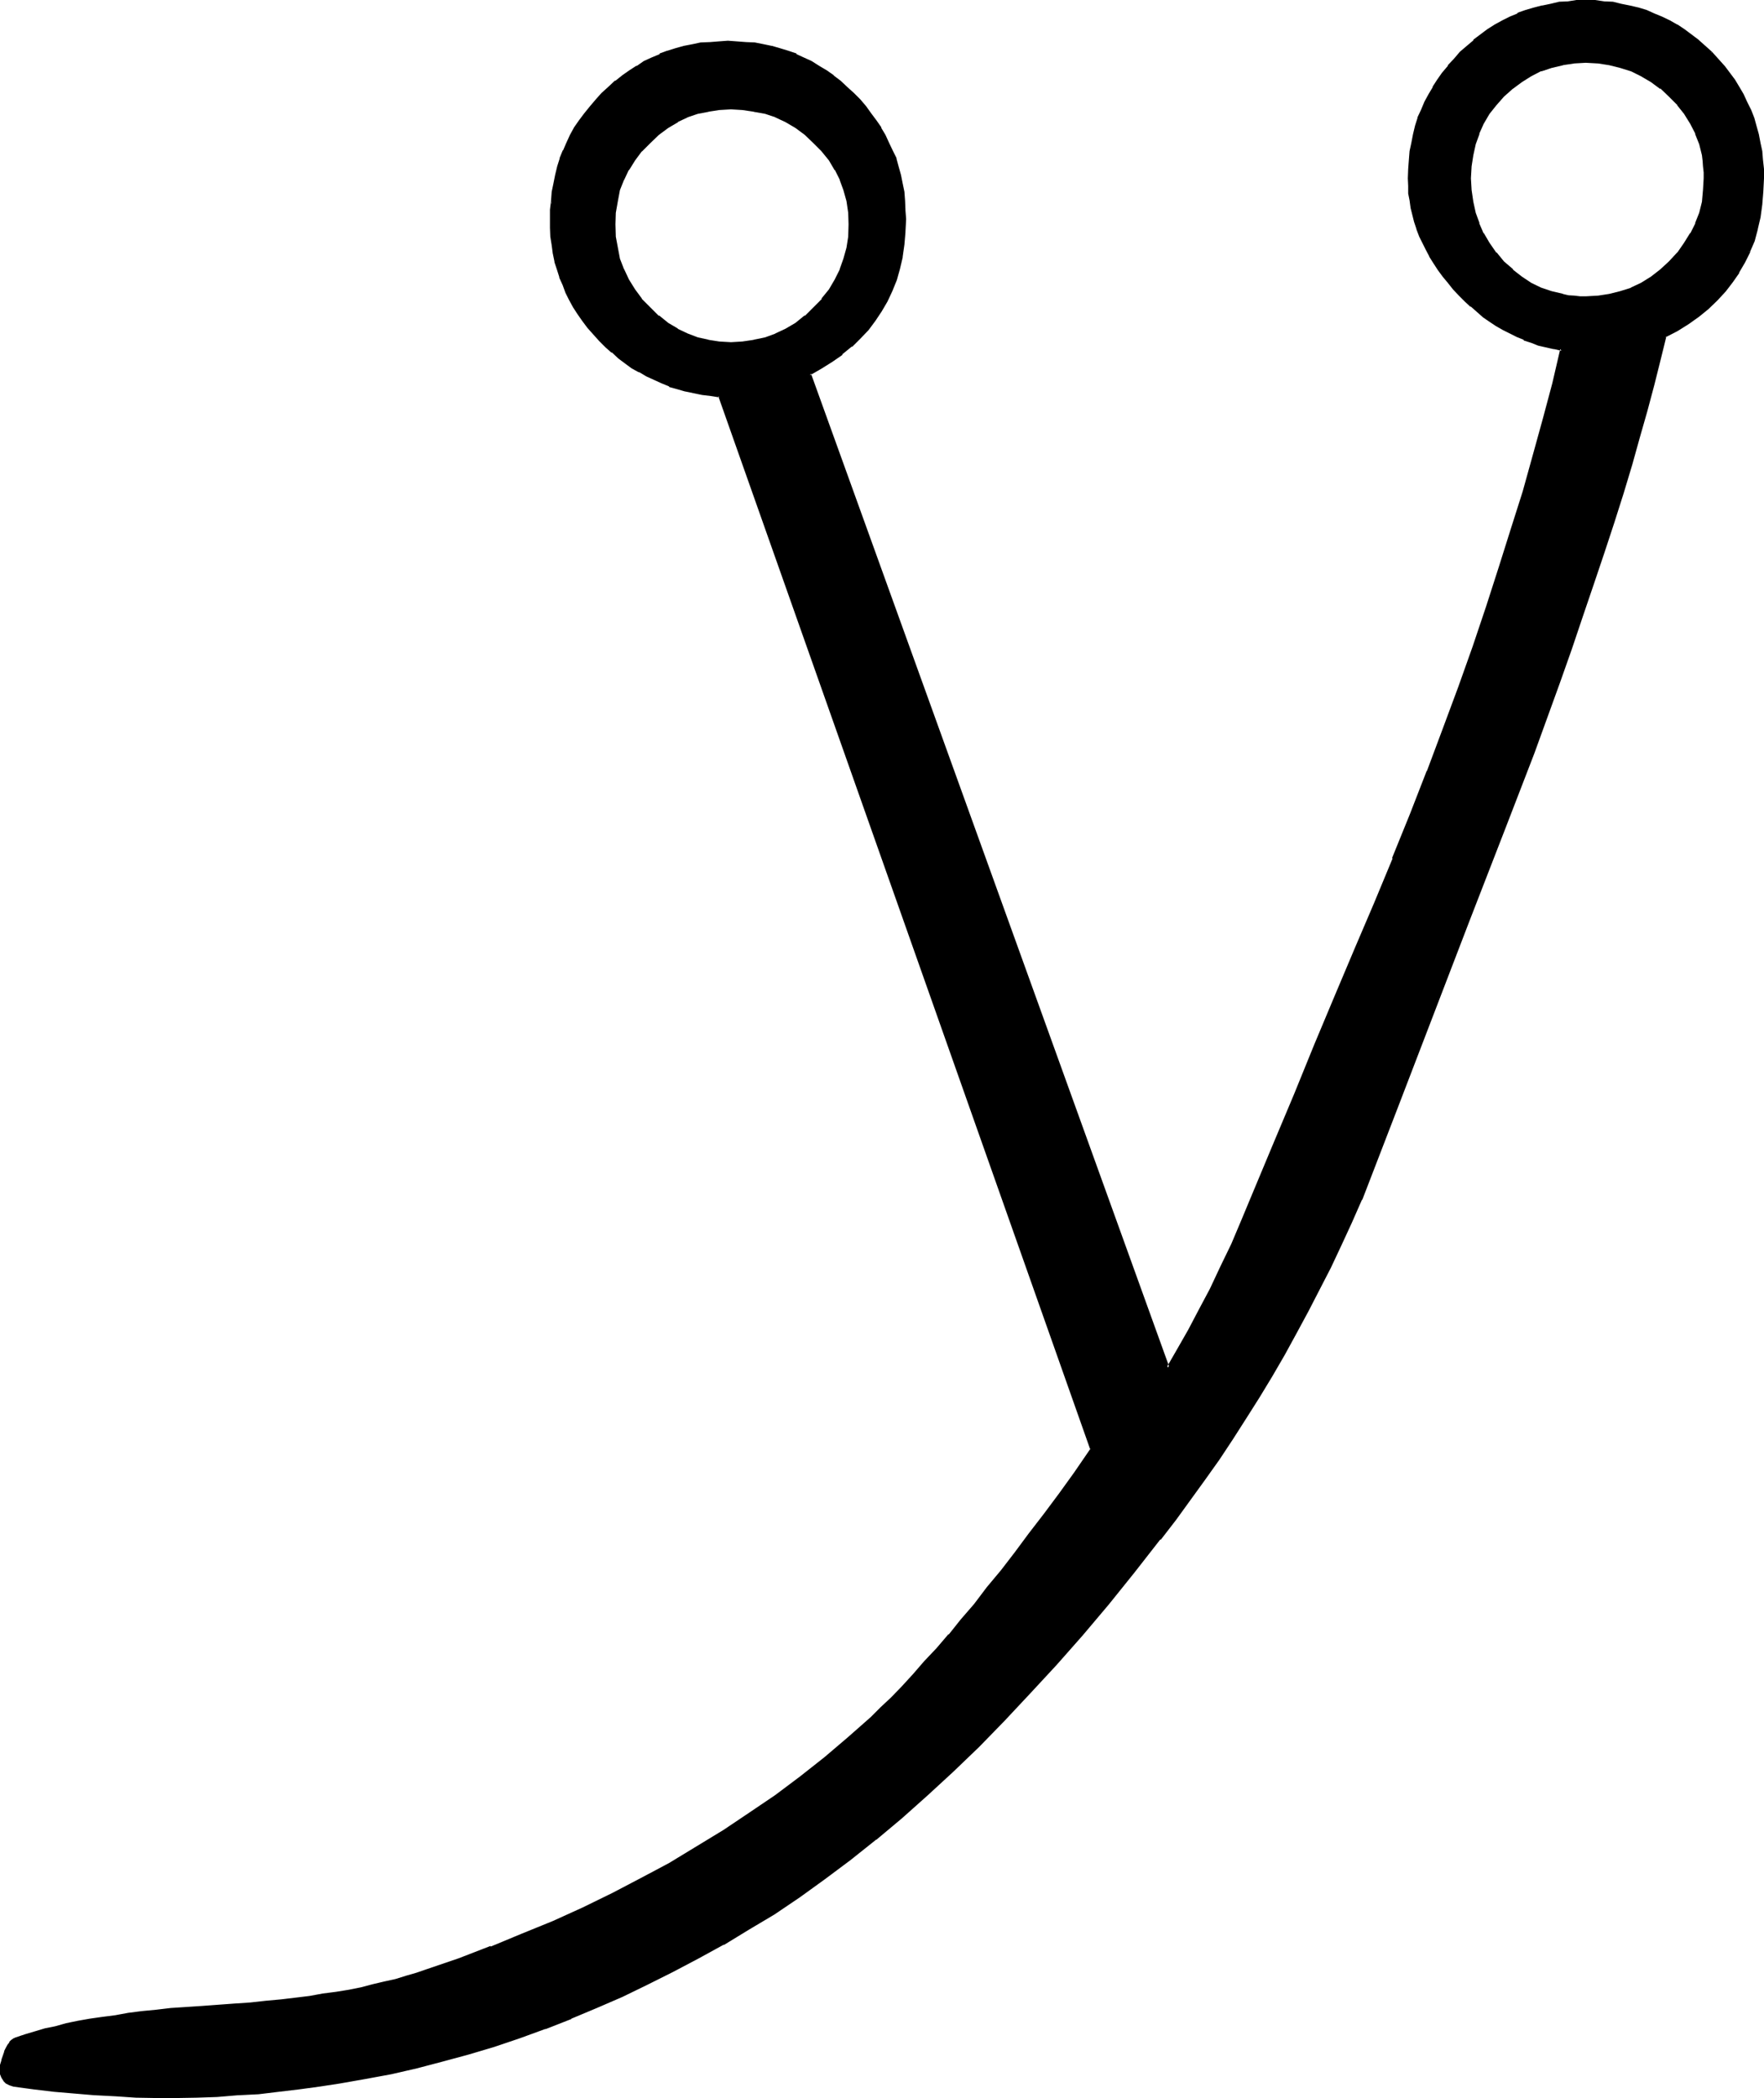<?xml version="1.0" encoding="UTF-8" standalone="no"?>
<svg
   version="1.0"
   width="129.946mm"
   height="154.483mm"
   id="svg6"
   sodipodi:docname="Malachim Gimel.wmf"
   xmlns:inkscape="http://www.inkscape.org/namespaces/inkscape"
   xmlns:sodipodi="http://sodipodi.sourceforge.net/DTD/sodipodi-0.dtd"
   xmlns="http://www.w3.org/2000/svg"
   xmlns:svg="http://www.w3.org/2000/svg">
  <sodipodi:namedview
     id="namedview6"
     pagecolor="#ffffff"
     bordercolor="#000000"
     borderopacity="0.25"
     inkscape:showpageshadow="2"
     inkscape:pageopacity="0.0"
     inkscape:pagecheckerboard="0"
     inkscape:deskcolor="#d1d1d1"
     inkscape:document-units="mm" />
  <defs
     id="defs1">
    <pattern
       id="WMFhbasepattern"
       patternUnits="userSpaceOnUse"
       width="6"
       height="6"
       x="0"
       y="0" />
  </defs>
  <path
     style="fill:#000000;fill-opacity:1;fill-rule:evenodd;stroke:none"
     d="m 476.448,14.784 -1.92,-1.632 -1.824,-1.632 -1.92,-1.632 -1.92,-1.248 -2.112,-1.344 -1.92,-1.152 -2.304,-1.056 -2.112,-0.96 -2.112,-0.864 -2.208,-0.768 -2.4,-0.672 -2.304,-0.48 -2.4,-0.288 -2.4,-0.384 -2.496,-0.192 h -2.592 -2.4 l -2.592,0.192 -2.4,0.384 -2.304,0.288 -2.4,0.48 -2.208,0.672 -2.304,0.768 -2.304,0.864 -2.112,0.96 -2.016,1.056 -2.112,1.152 -1.92,1.344 -2.016,1.248 -1.92,1.632 -1.92,1.632 -1.824,1.632 -1.728,1.92 -1.632,1.728 -1.44,2.016 -1.44,1.92 -1.344,2.112 -1.056,1.92 -1.152,2.208 -0.96,2.112 -0.864,2.304 -0.672,2.112 -0.576,2.4 -0.48,2.304 -0.48,2.4 -0.192,2.4 -0.288,2.4 v 2.592 2.112 l 0.096,1.92 0.384,2.112 0.288,1.92 0.48,2.016 0.48,2.016 0.672,2.016 0.672,1.728 0.96,1.92 0.768,2.016 0.96,1.728 1.344,1.92 1.056,1.824 1.344,1.728 1.44,1.824 1.44,1.728 1.632,1.824 1.632,1.632 1.632,1.44 3.36,2.88 1.824,1.152 1.92,1.248 1.728,1.152 1.92,0.96 2.016,0.96 1.92,0.864 1.92,0.768 2.112,0.672 2.112,0.672 2.112,0.48 2.112,0.288 -2.304,9.504 -2.4,9.888 -2.784,9.984 -3.072,10.368 -3.072,10.368 -3.36,10.656 -3.552,11.04 -3.936,11.136 -4.032,11.328 -4.128,11.424 -4.608,11.808 -4.608,12.096 -4.896,12.288 -5.184,12.48 -5.28,12.768 -5.568,12.864 -5.568,13.632 -5.856,13.92 -5.856,13.824 -5.76,14.112 -2.976,6.912 -2.88,6.816 -3.072,6.24 -2.88,6.144 -2.88,5.856 -3.072,5.664 -3.072,5.28 -2.976,5.088 -99.84,-276.672 3.264,-1.824 2.88,-1.728 2.88,-1.92 2.592,-2.304 2.4,-2.304 2.112,-2.4 2.016,-2.4 1.728,-2.592 1.44,-2.784 1.44,-2.88 1.152,-3.072 0.96,-3.072 0.672,-3.264 0.48,-3.36 0.288,-3.552 0.192,-3.552 v -2.4 l -0.288,-2.592 -0.192,-2.4 -0.48,-2.496 -0.48,-2.208 -0.672,-2.4 -0.672,-2.112 -0.768,-2.304 -0.96,-2.112 -1.152,-2.208 -1.152,-2.016 -1.248,-2.016 -1.44,-2.016 -1.44,-1.728 -1.632,-1.92 -1.824,-1.824 -1.92,-1.728 -1.728,-1.632 -2.016,-1.44 -1.92,-1.536 -1.92,-1.248 -2.112,-1.152 -2.112,-1.152 -2.112,-0.96 -2.208,-0.768 -2.304,-0.768 -2.208,-0.672 -2.304,-0.48 -2.4,-0.384 -2.4,-0.288 -2.496,-0.192 h -2.592 -2.592 l -2.4,0.192 -2.4,0.288 -2.4,0.384 -2.304,0.48 -2.4,0.672 -2.112,0.768 -2.304,0.768 -2.016,0.96 -2.304,1.152 -1.92,1.152 -2.112,1.248 -1.92,1.536 -2.016,1.44 -1.728,1.632 -1.92,1.728 -1.632,1.824 -1.824,1.92 -1.44,1.728 -1.248,2.016 -1.344,2.016 -1.248,2.016 -0.96,2.208 -0.96,2.112 -0.864,2.304 -0.768,2.112 -0.672,2.4 -0.48,2.208 -0.288,2.496 -0.384,2.4 -0.096,2.592 v 2.4 2.4 l 0.096,2.496 0.384,2.208 0.288,2.4 0.48,2.304 0.48,2.112 0.864,2.208 0.768,2.112 0.768,2.112 1.152,1.92 0.96,2.016 1.344,2.016 1.248,1.824 1.44,1.92 1.632,1.824 1.632,1.728 1.632,1.824 1.728,1.632 2.016,1.44 1.728,1.248 1.92,1.44 1.92,1.152 2.112,1.152 2.016,0.96 2.016,0.96 2.304,0.768 2.112,0.672 2.208,0.672 2.304,0.48 2.4,0.48 2.304,0.288 2.592,0.384 103.584,293.28 -4.512,6.816 -4.416,5.76 -4.224,5.664 -4.032,5.376 -4.032,5.184 -3.84,4.992 -3.936,4.8 -3.552,4.512 -3.648,4.416 -3.456,4.224 -3.36,3.84 -3.36,3.744 -3.072,3.552 -3.264,3.264 -2.88,2.976 -2.976,2.976 -2.688,2.688 -6.528,5.664 -6.624,5.568 -6.72,5.28 -7.008,5.184 -7.104,4.992 -7.2,4.896 -7.488,4.512 -7.776,4.512 -7.68,4.32 -8.16,4.032 -8.16,4.128 -8.256,3.648 -8.64,3.744 -8.64,3.36 -9.12,3.264 -9.024,3.264 -2.592,0.768 -2.88,0.96 -2.976,0.864 -2.976,0.768 -3.264,0.768 -3.264,0.672 -3.552,0.672 -3.552,0.672 -3.552,0.576 -3.84,0.48 -3.936,0.48 -4.032,0.576 -4.224,0.48 -4.128,0.288 -4.512,0.48 -4.608,0.288 -4.512,0.192 -4.32,0.48 -4.224,0.288 -4.224,0.384 -3.84,0.48 -3.936,0.48 -3.648,0.48 -3.552,0.672 -3.456,0.48 -3.36,0.576 -3.264,0.672 -3.072,0.672 -2.88,0.768 -2.784,0.672 -2.496,0.864 -2.592,0.96 -0.48,0.096 -0.672,0.48 -0.48,0.48 -0.48,0.672 -0.48,0.864 -0.48,0.96 -0.384,1.056 -0.288,1.344 -0.288,1.44 -0.192,1.248 0.192,1.152 0.288,0.864 0.48,0.768 0.672,0.672 0.768,0.288 0.96,0.384 5.664,0.768 5.856,0.672 5.472,0.576 5.856,0.576 5.568,0.288 5.664,0.192 5.664,0.096 h 5.664 l 5.664,-0.096 5.664,-0.192 5.664,-0.288 5.664,-0.576 5.664,-0.48 5.76,-0.768 5.568,-0.672 5.76,-0.96 7.104,-1.152 7.104,-1.44 7.296,-1.632 7.104,-1.728 7.104,-1.92 7.104,-2.304 7.296,-2.4 7.104,-2.592 7.104,-2.784 7.104,-2.88 7.104,-3.264 7.008,-3.168 7.104,-3.552 7.104,-3.744 6.912,-3.84 7.104,-4.224 7.008,-4.416 7.104,-4.704 7.104,-4.992 7.104,-5.28 7.104,-5.664 7.104,-5.952 7.104,-6.336 7.296,-6.624 7.104,-6.912 7.104,-7.296 7.296,-7.584 7.104,-7.968 7.296,-8.064 7.2,-8.736 7.104,-8.736 7.488,-9.216 4.224,-5.472 4.032,-5.472 4.032,-5.664 3.84,-5.664 3.936,-5.856 3.648,-5.664 3.744,-5.76 3.552,-5.952 3.36,-6.048 3.456,-5.952 3.168,-5.952 3.072,-6.144 3.072,-6.144 3.072,-6.144 2.976,-6.336 2.688,-6.336 9.888,-25.632 9.984,-25.824 10.08,-26.016 10.176,-26.112 3.84,-10.272 3.84,-10.176 3.744,-10.08 3.552,-9.696 3.264,-9.312 3.264,-9.216 3.072,-8.928 2.88,-8.736 2.592,-8.352 2.592,-8.256 2.4,-7.776 2.304,-7.776 1.92,-7.392 1.92,-7.104 1.728,-7.008 1.632,-6.624 3.264,-1.728 3.072,-1.824 2.88,-2.112 2.784,-2.016 2.4,-2.496 2.304,-2.208 1.92,-2.592 1.728,-2.784 1.632,-2.688 1.44,-2.976 1.152,-3.072 0.96,-3.168 0.672,-3.456 0.672,-3.36 0.096,-3.552 0.192,-3.744 V 47.04 l -0.192,-2.4 -0.288,-2.4 -0.288,-2.4 -0.48,-2.304 -0.672,-2.4 -0.864,-2.112 -0.768,-2.304 -0.96,-2.112 -0.96,-2.208 -1.344,-1.92 -1.248,-2.112 -1.344,-1.92 -1.536,-2.016 -1.632,-1.728 z m -249.696,71.04 -2.4,2.496 -2.784,1.92 -2.688,1.632 -2.784,1.44 -3.072,1.152 -3.072,0.576 -3.264,0.48 -3.168,0.192 -3.264,-0.192 -3.072,-0.48 -3.072,-0.576 -2.88,-1.152 -2.784,-1.44 -2.688,-1.632 -2.592,-1.92 -2.496,-2.496 -2.208,-2.4 -2.112,-2.784 -1.632,-2.688 -1.44,-2.784 -0.96,-3.072 -0.864,-3.072 -0.48,-3.168 -0.096,-3.456 0.096,-3.168 0.48,-3.264 0.864,-3.072 0.96,-3.072 1.44,-2.784 1.632,-2.688 2.112,-2.496 2.208,-2.4 2.496,-2.208 2.592,-2.016 2.688,-1.536 2.784,-1.344 2.88,-0.96 3.072,-0.768 3.072,-0.48 3.264,-0.192 3.168,0.192 3.264,0.48 3.072,0.768 3.072,0.96 2.784,1.344 2.688,1.536 2.784,2.016 2.4,2.208 2.4,2.4 2.016,2.496 1.536,2.688 1.536,2.784 1.056,3.072 0.864,3.072 0.288,3.264 0.192,3.168 -0.192,3.456 -0.288,3.168 -0.864,3.072 -1.056,3.072 -1.536,2.784 -1.536,2.688 -2.016,2.784 z m 238.176,-12.768 -2.4,2.304 -2.688,1.92 -2.784,1.824 -2.88,1.44 -2.976,0.96 -3.072,0.768 -3.168,0.48 -3.456,0.192 -1.536,-0.192 h -1.824 l -1.44,-0.288 -1.632,-0.192 -3.264,-0.768 -2.88,-0.96 -2.784,-1.44 -2.688,-1.824 -2.4,-1.92 -2.592,-2.304 -2.112,-2.592 -1.92,-2.592 -1.632,-2.688 -1.344,-2.88 -1.152,-3.072 -0.576,-3.072 -0.48,-3.264 -0.192,-3.264 0.192,-3.36 0.48,-3.264 0.576,-3.072 1.152,-2.88 1.344,-2.88 1.632,-2.592 1.92,-2.592 2.112,-2.4 2.592,-2.304 2.4,-1.92 2.688,-1.632 2.784,-1.344 2.88,-0.96 3.264,-0.576 3.072,-0.48 3.36,-0.192 3.456,0.192 3.168,0.48 3.072,0.576 2.976,0.96 2.88,1.344 2.784,1.632 2.688,1.92 2.4,2.304 2.304,2.4 2.112,2.592 1.632,2.592 1.44,2.88 0.96,2.88 0.768,3.072 0.384,1.632 0.096,1.632 0.192,1.632 v 1.728 l -0.192,3.264 -0.48,3.264 -0.768,3.072 -0.96,3.072 -1.44,2.88 -1.632,2.688 -2.112,2.592 z"
     id="path1" />
  <path
     style="fill:#000000;fill-opacity:1;fill-rule:evenodd;stroke:none"
     d="m 226.464,85.536 -2.4,2.4 v -0.192 l -2.592,2.112 -2.784,1.632 -2.88,1.344 h 0.096 l -2.88,1.056 -3.264,0.672 h 0.192 l -3.264,0.48 -3.168,0.192 -3.264,-0.192 -3.072,-0.48 h 0.192 l -3.072,-0.672 -2.784,-1.056 -2.88,-1.344 h 0.192 l -2.784,-1.632 -2.592,-2.112 v 0.192 l -2.4,-2.4 -2.4,-2.4 h 0.096 l -1.92,-2.592 -1.728,-2.784 -1.344,-2.88 v 0.096 L 172.608,72 l -0.576,-3.072 -0.576,-3.072 -0.096,-3.456 0.096,-3.168 0.576,-3.264 0.576,-3.072 1.152,-2.88 v 0.096 l 1.344,-2.88 v 0.192 l 1.728,-2.784 1.92,-2.592 -0.096,0.192 2.4,-2.4 2.4,-2.304 2.592,-1.92 2.784,-1.632 h -0.192 l 2.88,-1.344 h -0.096 l 2.88,-0.96 3.072,-0.576 h -0.192 l 3.072,-0.48 3.264,-0.192 3.168,0.192 3.264,0.48 h -0.192 l 3.264,0.576 2.88,0.96 h -0.096 l 2.88,1.344 2.784,1.632 2.592,1.92 2.4,2.304 2.4,2.4 -0.192,-0.192 2.112,2.592 1.632,2.784 v -0.192 l 1.44,2.88 -0.096,-0.096 1.056,2.88 0.864,3.072 0.48,3.264 0.096,3.168 -0.096,3.456 -0.48,3.072 -0.864,3.072 -1.056,2.976 0.096,-0.096 -1.44,2.88 -1.632,2.784 -2.112,2.592 h 0.192 l -2.4,2.4 0.672,0.672 2.4,-2.496 v -0.096 l 1.92,-2.592 1.824,-2.784 1.248,-2.88 0.192,-0.192 0.96,-2.88 0.768,-3.264 0.48,-3.168 0.192,-3.456 -0.192,-3.168 V 59.04 l -0.48,-3.264 -0.768,-3.072 -0.96,-2.88 -0.192,-0.192 -1.248,-2.688 -1.824,-2.784 -1.92,-2.592 -2.4,-2.4 -2.496,-2.304 h -0.096 l -2.592,-1.92 -2.784,-1.632 -2.88,-1.44 h -0.192 l -2.88,-0.96 -3.072,-0.768 h -0.192 l -3.072,-0.576 h -0.192 -3.168 -3.264 -0.192 l -3.072,0.576 -2.88,0.768 -2.88,0.96 h -0.192 l -2.688,1.44 -2.784,1.632 -2.592,1.92 -2.592,2.304 -2.304,2.4 h -0.096 l -1.92,2.592 -1.632,2.784 -1.44,2.688 v 0.192 l -1.152,2.88 -0.864,3.072 -0.48,3.264 v 0.192 3.168 3.456 l 0.48,3.168 0.864,3.264 1.152,2.88 v 0.192 l 1.44,2.88 1.632,2.784 1.92,2.592 0.096,0.096 2.304,2.496 2.592,2.4 2.592,1.92 2.784,1.824 2.688,1.248 2.88,1.152 h 0.192 l 2.88,0.768 3.072,0.48 h 0.192 l 3.264,0.192 3.168,-0.192 h 0.192 l 3.072,-0.48 h 0.192 l 3.072,-0.768 2.88,-1.152 h 0.192 l 2.88,-1.248 2.784,-1.824 2.592,-1.92 h 0.096 l 2.496,-2.4 z"
     id="path2" />
  <path
     style="fill:#000000;fill-opacity:1;fill-rule:evenodd;stroke:none"
     d="m 464.64,72.768 -2.4,2.208 -2.592,2.016 -2.784,1.728 -2.88,1.344 h 0.192 l -3.072,0.96 -3.072,0.768 -3.072,0.48 -3.456,0.192 h -1.536 l -1.632,-0.192 -1.632,-0.096 -1.632,-0.384 h 0.192 L 432,81.024 l -2.88,-0.96 -2.784,-1.344 -2.592,-1.728 -2.592,-2.016 h 0.192 l -2.592,-2.208 -2.112,-2.592 v 0.192 l -1.92,-2.784 -1.632,-2.784 v 0.192 l -1.248,-2.88 h 0.096 l -1.056,-2.88 -0.672,-3.072 -0.48,-3.264 -0.192,-3.264 0.192,-3.36 0.48,-3.072 0.672,-3.072 1.056,-2.88 h -0.096 l 1.248,-2.784 1.632,-2.784 1.92,-2.4 2.112,-2.4 2.592,-2.304 -0.192,0.192 2.592,-1.92 2.592,-1.632 2.784,-1.44 v 0.096 l 2.88,-0.96 3.264,-0.768 h -0.192 l 3.264,-0.48 h -0.192 l 3.36,-0.192 3.456,0.192 3.072,0.48 3.072,0.768 3.072,0.96 -0.192,-0.096 2.88,1.44 2.784,1.632 2.592,1.92 v -0.192 l 2.4,2.304 2.4,2.4 h -0.096 l 1.92,2.4 1.728,2.784 1.44,2.784 h -0.096 l 1.152,2.88 0.768,3.072 0.192,1.632 0.096,1.44 0.192,1.728 v -0.096 1.728 l -0.192,3.264 -0.288,3.264 -0.768,3.072 -1.152,2.88 h 0.096 l -1.44,2.88 V 64.8 l -1.728,2.784 -1.92,2.784 0.096,-0.192 -2.4,2.592 0.672,0.672 2.208,-2.592 h 0.192 l 1.92,-2.784 1.824,-2.688 1.248,-2.976 h 0.192 l 0.96,-3.072 0.768,-3.072 0.48,-3.168 v -0.192 l 0.192,-3.264 -0.192,-1.728 v -1.632 l -0.288,-1.632 -0.192,-1.632 -0.768,-3.168 -0.96,-2.976 h -0.192 l -1.248,-2.88 -1.824,-2.784 -1.92,-2.4 -0.192,-0.192 -2.208,-2.4 -2.592,-2.112 V 24 l -2.592,-2.016 -2.784,-1.536 h -0.096 l -2.784,-1.344 -0.192,-0.192 -2.88,-0.96 -3.072,-0.576 h -0.192 l -3.072,-0.48 h -0.096 l -3.456,-0.192 -3.36,0.192 -3.264,0.48 -3.072,0.576 -3.072,0.96 v 0.192 l -2.688,1.344 h -0.192 l -2.592,1.536 -2.592,2.016 v 0.096 l -2.4,2.112 -2.304,2.4 V 28.8 l -1.92,2.4 -1.632,2.784 -1.248,2.88 h -0.192 l -0.96,2.976 -0.768,3.168 -0.48,3.264 -0.192,3.36 0.192,3.264 v 0.192 l 0.48,3.168 0.768,3.072 0.96,3.072 h 0.192 l 1.248,2.976 1.632,2.688 1.92,2.784 2.304,2.592 2.4,2.208 2.592,1.92 2.592,1.824 h 0.192 l 2.688,1.44 3.072,1.152 3.072,0.768 1.632,0.192 1.632,0.192 1.632,0.096 h 0.192 1.536 l 3.456,-0.096 h 0.096 l 3.072,-0.384 h 0.192 l 3.072,-0.768 2.88,-1.152 h 0.192 l 2.784,-1.44 h 0.096 l 2.784,-1.824 2.592,-1.92 2.592,-2.208 z"
     id="path3" />
  <path
     style="fill:#000000;fill-opacity:1;fill-rule:evenodd;stroke:none"
     d="m 476.64,14.4 -1.824,-1.632 -1.728,-1.536 -0.192,-0.192 -1.92,-1.44 -1.92,-1.44 -2.016,-1.344 h -0.096 l -2.016,-1.152 -2.208,-1.056 -2.112,-0.864 -2.112,-0.96 -2.208,-0.672 -2.496,-0.576 -2.4,-0.48 -2.304,-0.576 -2.4,-0.096 L 444.096,0 h -2.592 -2.4 -0.192 l -2.4,0.384 -2.4,0.096 -2.4,0.576 -2.304,0.48 h -0.192 l -2.208,0.576 -2.304,0.672 -2.208,0.768 v 0.192 l -2.112,0.864 -2.112,1.056 -2.112,1.152 -2.112,1.344 -1.92,1.44 -1.92,1.44 v 0.192 l -1.824,1.536 -1.92,1.632 -1.632,1.92 -1.728,1.824 v 0.192 l -1.632,1.92 -1.344,1.92 -1.248,1.92 v 0.192 l -1.152,1.92 -1.152,2.112 -0.96,2.304 -0.96,2.016 v 0.192 l -0.672,2.112 -0.576,2.4 -0.48,2.496 -0.48,2.208 -0.192,2.4 -0.192,2.592 -0.096,2.592 0.096,2.112 v 1.92 0.192 l 0.384,1.92 0.288,2.112 0.48,1.92 0.48,1.92 0.672,2.016 v 0.096 l 0.768,2.016 0.864,1.728 0.96,1.92 0.96,1.824 v 0.096 l 1.152,1.824 1.248,1.92 1.344,1.824 1.44,1.728 1.44,1.824 1.632,1.728 1.632,1.632 1.536,1.44 h 0.192 l 3.36,2.976 1.824,1.248 1.728,1.152 2.016,1.152 1.92,0.96 1.92,0.96 1.92,0.768 v 0.192 l 2.112,0.672 1.92,0.768 2.112,0.48 2.112,0.48 h 0.192 l 2.112,0.48 -0.384,-0.48 -2.208,9.504 -2.592,9.696 -2.784,10.08 -2.88,10.368 -3.264,10.272 -3.36,10.656 -3.552,11.04 -3.744,11.136 -4.032,11.328 -4.32,11.616 -4.416,11.808 v -0.192 l -4.704,12.096 -4.992,12.288 h 0.192 l -5.184,12.48 -5.376,12.576 -5.472,12.96 -5.76,13.728 -5.664,13.92 -5.856,13.92 -5.856,14.016 -2.88,6.912 -2.88,6.816 -3.072,6.336 -2.88,6.144 -3.072,5.76 -2.976,5.664 -3.072,5.376 -2.88,4.992 0.768,0.192 -99.84,-276.672 -0.288,0.48 3.168,-1.824 3.072,-1.92 2.784,-1.92 v -0.192 l 2.592,-2.112 h 0.192 l 2.208,-2.208 2.304,-2.4 1.92,-2.592 1.728,-2.592 1.632,-2.784 1.344,-2.88 1.248,-3.072 0.864,-3.072 0.768,-3.264 v -0.192 l 0.48,-3.36 0.288,-3.36 v -0.192 l 0.192,-3.552 -0.192,-2.4 v -0.192 l -0.096,-2.4 -0.192,-2.592 -0.48,-2.304 -0.48,-2.4 -0.672,-2.4 -0.576,-2.112 v -0.192 l -1.056,-2.112 -0.96,-2.016 -1.056,-2.304 -1.152,-1.92 v -0.192 l -1.344,-1.92 -1.44,-1.92 -1.44,-2.016 -1.632,-1.92 -1.728,-1.728 -2.016,-1.824 -1.728,-1.632 -1.92,-1.44 v -0.096 l -1.92,-1.344 -2.112,-1.248 -2.112,-1.344 -2.112,-0.96 -2.112,-0.96 V 14.88 l -2.304,-0.768 -2.208,-0.672 -2.304,-0.672 h -0.096 l -2.304,-0.48 -2.4,-0.48 -2.4,-0.096 -2.496,-0.192 -2.592,-0.192 -2.592,0.192 -2.4,0.192 -2.592,0.096 -2.208,0.48 -2.496,0.48 -2.4,0.672 -2.112,0.672 h -0.096 l -2.112,0.768 v 0.192 l -2.304,0.96 -2.112,0.96 -1.92,1.344 h -0.192 l -1.92,1.248 -1.92,1.344 -1.92,1.536 h -0.192 l -1.728,1.632 -2.016,1.824 -1.536,1.728 -1.632,1.92 -1.632,2.016 -1.44,1.92 -1.344,1.92 -1.152,2.112 -1.056,2.304 -0.864,2.016 h -0.096 l -0.864,2.112 v 0.192 l -0.672,2.112 -0.576,2.4 -0.48,2.4 -0.48,2.304 -0.192,2.592 0.672,2.592 0.096,-2.592 0.192,-2.4 0.48,-2.496 0.48,-2.208 0.672,-2.304 0.672,-2.208 v 0.096 l 0.96,-2.208 h -0.192 l 0.96,-2.112 0.96,-2.112 1.344,-2.112 1.248,-1.92 1.344,-1.92 1.44,-1.92 1.728,-1.824 1.632,-1.728 1.92,-1.824 1.824,-1.632 1.92,-1.44 1.92,-1.44 1.92,-1.344 2.016,-1.056 2.208,-1.152 2.112,-0.96 v 0.096 l 2.304,-0.96 h -0.192 l 2.304,-0.576 2.208,-0.672 2.304,-0.48 2.4,-0.48 2.4,-0.192 2.592,-0.192 h -0.192 l 2.592,-0.096 2.592,0.096 h -0.096 l 2.592,0.192 2.208,0.192 2.4,0.48 2.496,0.48 h -0.192 l 2.4,0.672 2.112,0.576 2.304,0.96 v -0.096 l 2.112,0.96 2.016,1.152 2.112,1.056 h -0.096 l 2.016,1.344 2.016,1.44 v -0.192 l 1.92,1.632 h -0.192 l 1.92,1.632 1.824,1.824 1.728,1.728 1.632,1.824 1.44,1.92 1.536,1.92 1.248,1.92 1.152,2.112 1.152,2.112 0.768,2.112 0.768,2.208 v -0.096 l 0.864,2.208 0.672,2.304 0.48,2.208 0.288,2.496 0.288,2.4 0.192,2.592 v 2.4 l -0.192,3.552 -0.096,3.552 -0.48,3.264 -0.864,3.168 -0.96,3.072 -1.152,3.072 h 0.192 l -1.44,2.784 -1.44,2.88 v -0.096 l -1.824,2.592 -1.92,2.496 -2.112,2.304 -2.4,2.304 -2.592,2.208 v -0.096 l -2.784,1.92 -3.072,1.92 h 0.192 l -3.552,1.92 100.224,277.824 3.552,-5.664 v -0.192 l 2.88,-5.28 3.072,-5.568 2.88,-5.76 3.072,-6.336 2.976,-6.336 2.88,-6.624 3.072,-7.104 5.76,-14.016 5.856,-13.92 5.664,-13.92 5.664,-13.536 5.664,-12.96 5.28,-12.768 4.992,-12.384 h 0.192 l 4.896,-12.288 4.704,-12 v -0.096 l 4.512,-11.808 4.128,-11.616 4.128,-11.328 3.84,-11.136 3.552,-10.848 3.36,-10.656 3.072,-10.56 2.976,-10.176 2.688,-9.984 2.592,-9.888 2.304,-9.984 -2.592,-0.48 h 0.096 l -2.208,-0.48 -1.92,-0.672 -2.112,-0.672 -1.92,-0.672 -2.016,-0.768 -1.92,-0.96 -1.92,-1.152 h 0.192 l -2.016,-0.96 -1.728,-1.248 -1.824,-1.344 v 0.192 l -3.36,-2.976 -1.632,-1.44 -1.632,-1.536 -1.536,-1.824 -1.536,-1.824 v 0.192 l -1.44,-1.728 -1.248,-1.824 -1.152,-1.92 -1.152,-1.824 -0.96,-1.728 -0.96,-1.92 -0.768,-1.92 -0.864,-1.824 -0.48,-1.92 -0.672,-1.92 -0.288,-2.016 -0.48,-2.112 -0.192,-1.92 -0.096,-1.92 v -2.112 -2.592 0.192 l 0.096,-2.592 0.384,-2.4 0.288,-2.4 0.48,-2.304 0.672,-2.304 0.768,-2.208 v 0.192 l 0.864,-2.304 0.96,-2.112 0.96,-2.208 1.152,-2.016 1.248,-1.92 1.44,-1.92 1.44,-1.92 1.632,-1.824 1.824,-1.92 1.728,-1.632 2.016,-1.728 -0.192,0.096 1.92,-1.44 1.92,-1.44 2.112,-1.248 h -0.192 l 2.112,-1.152 2.112,-1.152 2.112,-0.96 v 0.192 l 2.304,-1.056 2.208,-0.576 2.304,-0.672 h -0.192 l 2.4,-0.48 2.496,-0.48 2.4,-0.192 2.4,-0.096 2.4,-0.192 2.592,0.192 H 444 l 2.592,0.096 2.4,0.192 2.4,0.48 2.304,0.48 2.208,0.672 2.304,0.576 2.112,0.864 2.016,0.96 2.112,1.152 2.112,1.152 1.92,1.248 2.016,1.44 1.92,1.44 v -0.096 l 1.728,1.728 2.016,1.632 z"
     id="path4" />
  <path
     style="fill:#000000;fill-opacity:1;fill-rule:evenodd;stroke:none"
     d="m 153.408,55.968 -0.288,2.4 v 0.192 2.4 2.4 l 0.096,2.496 0.384,2.4 0.288,2.208 0.48,2.304 v 0.192 l 0.672,2.016 0.672,2.112 v 0.192 l 0.96,2.112 0.768,2.112 0.96,1.92 1.152,2.112 1.248,1.92 1.344,1.92 1.44,1.92 1.632,1.824 1.632,1.824 1.728,1.728 1.632,1.44 h 0.192 l 1.728,1.632 1.92,1.44 1.824,1.344 1.92,1.056 h 0.192 l 1.92,1.152 2.112,0.96 2.112,0.96 2.112,0.864 0.096,0.192 2.112,0.576 2.304,0.672 h 0.096 l 2.304,0.48 2.304,0.48 2.4,0.288 2.4,0.384 -0.288,-0.384 103.584,293.184 0.096,-0.288 -4.608,6.72 -4.224,5.856 -4.224,5.664 -4.224,5.472 -3.84,5.184 -3.84,4.992 -3.936,4.704 -3.552,4.704 -3.744,4.32 -3.36,4.224 v -0.192 l -3.36,3.936 -3.456,3.648 -3.072,3.552 -3.168,3.456 -2.976,3.072 -2.88,2.688 -2.784,2.784 -6.432,5.664 -6.432,5.472 -6.816,5.376 -6.912,5.184 -7.104,4.8 -7.296,4.896 -7.584,4.608 -7.584,4.608 -7.776,4.128 -8.064,4.224 -8.256,4.032 -8.256,3.744 -8.736,3.552 -8.544,3.552 v -0.192 l -8.928,3.456 -9.024,3.072 -2.784,0.96 -2.688,0.768 -3.072,0.96 -3.072,0.672 -3.264,0.768 -3.264,0.864 -3.36,0.672 -3.552,0.576 -3.744,0.48 -3.648,0.672 -3.936,0.48 -4.032,0.48 -4.224,0.384 -4.32,0.48 -4.32,0.288 -9.12,0.672 -4.32,0.288 -4.416,0.288 -4.032,0.48 -4.032,0.384 -3.744,0.48 -3.648,0.672 -3.744,0.48 -3.36,0.48 -3.264,0.576 -3.264,0.672 -3.072,0.864 -2.88,0.576 -2.88,0.864 -2.592,0.768 -2.592,0.864 -0.672,0.288 -0.672,0.48 -0.48,0.48 v 0.192 l -0.48,0.576 -0.48,0.864 -0.48,0.96 v 0.192 l -0.768,2.208 v 0.192 L 0,574.656 v 0.192 1.248 1.152 l 0.384,0.96 0.672,1.056 0.576,0.576 0.96,0.48 1.152,0.384 5.664,0.768 5.664,0.672 5.664,0.48 5.664,0.48 h 0.192 l 5.568,0.288 5.664,0.384 5.664,0.096 h 5.664 l 5.664,-0.096 5.664,-0.192 5.664,-0.48 h 0.192 l 5.664,-0.288 5.568,-0.672 5.664,-0.672 5.664,-0.768 5.664,-0.864 7.104,-1.248 7.296,-1.344 7.104,-1.632 7.296,-1.92 7.104,-1.92 7.104,-2.112 7.104,-2.4 7.104,-2.592 h 0.192 l 7.104,-2.784 v -0.096 l 7.104,-2.976 7.104,-3.072 6.912,-3.36 7.104,-3.552 7.104,-3.744 7.008,-3.84 h 0.192 l 6.912,-4.224 7.104,-4.224 7.104,-4.8 6.912,-4.992 7.2,-5.376 7.104,-5.664 h 0.096 l 7.104,-5.952 7.104,-6.336 7.2,-6.624 7.2,-6.912 7.104,-7.296 7.104,-7.584 7.296,-7.872 7.296,-8.256 7.296,-8.64 7.104,-8.832 7.2,-9.216 h 0.192 l 4.224,-5.472 4.032,-5.568 4.032,-5.568 4.032,-5.664 3.744,-5.664 3.744,-5.856 3.648,-5.76 3.552,-5.856 3.456,-5.952 3.36,-6.144 3.264,-6.048 3.168,-6.144 3.072,-5.952 2.976,-6.336 2.88,-6.24 2.784,-6.336 h 0.096 l 9.888,-25.632 19.872,-51.744 10.176,-26.208 7.968,-20.64 7.104,-19.584 3.36,-9.504 3.072,-9.12 3.072,-9.024 2.88,-8.544 2.784,-8.448 2.592,-8.16 2.4,-7.968 2.112,-7.584 2.112,-7.392 1.92,-7.2 1.728,-6.912 1.632,-6.624 -0.288,0.288 3.36,-1.728 3.072,-1.92 2.976,-2.112 2.592,-2.112 2.496,-2.4 2.304,-2.496 1.92,-2.496 1.824,-2.592 V 75.84 l 1.632,-2.784 1.44,-2.88 -0.864,-0.288 -1.248,2.88 -1.632,2.784 -1.824,2.496 -2.016,2.592 h 0.096 l -2.208,2.304 -2.496,2.4 -2.496,2.112 -2.976,1.92 -3.072,1.92 -3.36,2.016 -1.824,6.624 -1.728,6.912 -1.824,7.296 -2.112,7.296 -2.208,7.68 -2.4,7.968 -2.496,8.064 -2.688,8.448 -2.976,8.736 -2.976,8.832 -3.264,9.216 -3.264,9.408 -7.104,19.68 -7.872,20.64 v -0.096 l -10.176,26.016 -20.064,51.84 -9.888,25.728 h 0.192 l -2.784,6.24 -2.88,6.336 -3.072,6.144 -3.072,6.144 -3.072,6.144 -3.36,5.952 -3.264,6.048 -3.552,5.952 -3.552,5.76 -3.552,5.856 -3.744,5.856 -3.84,5.664 -3.936,5.664 -4.032,5.568 -4.224,5.568 -4.128,5.472 h 0.096 l -7.2,9.216 -7.296,8.832 -7.296,8.64 -7.296,8.064 -7.104,7.872 -7.2,7.584 -7.104,7.296 -7.2,7.008 -7.2,6.624 -7.104,6.24 -7.104,5.952 -7.2,5.664 -7.104,5.376 -7.104,4.992 -6.912,4.704 -7.104,4.32 -6.912,4.032 -7.008,4.128 -7.104,3.648 -7.104,3.552 -7.104,3.264 -7.104,3.264 -7.104,2.88 -7.008,2.784 -7.104,2.592 -7.104,2.208 -7.104,2.304 -7.296,1.92 -7.104,1.728 -7.104,1.632 -7.104,1.44 -7.2,1.344 -5.664,0.768 -5.664,0.864 -5.664,0.576 -5.664,0.48 -5.664,0.48 -5.664,0.384 -5.664,0.192 -5.664,0.096 h -5.664 l -5.664,-0.096 -5.664,-0.192 -5.568,-0.384 -5.664,-0.48 -5.664,-0.48 -5.664,-0.768 -5.664,-0.672 -0.96,-0.288 -0.864,-0.48 0.192,0.192 -0.768,-0.672 h 0.096 l -0.48,-0.672 v 0.192 l -0.288,-0.96 v 0.096 -1.152 -1.248 l 0.288,-1.44 v 0.192 l 0.864,-2.496 0.288,-0.96 v 0.192 l 0.48,-0.864 0.48,-0.576 0.48,-0.48 0.48,-0.48 0.48,-0.192 2.496,-0.768 2.688,-0.864 2.784,-0.768 2.88,-0.672 3.072,-0.672 3.264,-0.576 3.168,-0.672 3.456,-0.672 3.648,-0.48 3.552,-0.48 3.936,-0.48 4.032,-0.48 4.032,-0.384 4.32,-0.48 4.416,-0.288 h -0.192 l 9.12,-0.672 h 0.096 l 4.416,-0.288 4.32,-0.288 4.032,-0.48 4.032,-0.48 4.032,-0.576 3.744,-0.48 3.744,-0.576 3.552,-0.672 3.36,-0.672 3.456,-0.768 3.168,-0.672 3.072,-0.768 2.88,-0.864 2.784,-0.96 2.784,-0.96 9.024,-3.072 9.024,-3.264 V 542.4 l 8.736,-3.456 8.544,-3.648 8.256,-3.744 8.256,-3.936 8.064,-4.128 7.776,-4.416 h 0.192 l 7.584,-4.32 7.584,-4.704 7.296,-4.8 7.104,-5.088 6.912,-5.184 6.816,-5.28 6.624,-5.472 6.432,-5.856 2.784,-2.592 2.88,-2.88 2.88,-3.072 3.072,-3.264 3.264,-3.552 3.36,-3.744 3.264,-3.84 3.552,-4.224 3.552,-4.32 3.744,-4.704 3.84,-4.704 3.936,-4.992 4.032,-5.184 4.032,-5.472 4.224,-5.664 4.32,-5.856 4.512,-6.912 -103.776,-293.664 -2.496,-0.288 -2.496,-0.48 -2.208,-0.288 -2.304,-0.48 -2.208,-0.672 -2.304,-0.864 0.192,0.192 -2.304,-0.768 -1.92,-0.96 -2.112,-1.056 -2.112,-1.056 h 0.192 l -2.112,-1.344 -1.824,-1.248 -1.92,-1.44 v 0.096 l -1.728,-1.44 -1.824,-1.632 -1.632,-1.728 -1.728,-1.824 -1.44,-1.728 v 0.096 l -1.344,-1.92 -1.44,-1.92 -1.152,-1.92 -1.056,-1.92 -1.152,-2.016 -0.864,-2.016 -0.768,-2.112 -0.672,-2.112 -0.48,-2.304 -0.48,-2.208 -0.48,-2.304 -0.288,-2.208 V 63.36 l -0.192,-2.4 0.192,-2.4 z"
     id="path5" />
  <path
     style="fill:#000000;fill-opacity:1;fill-rule:evenodd;stroke:none"
     d="m 487.296,70.176 v -0.192 l 1.248,-2.88 0.864,-3.264 v -0.096 l 0.768,-3.264 0.48,-3.552 0.288,-3.552 0.192,-3.744 V 47.04 l -0.288,-2.592 -0.192,-2.4 -0.48,-2.208 -0.48,-2.496 -0.672,-2.4 -0.576,-2.112 -0.864,-2.208 -1.152,-2.304 -0.96,-2.112 -1.248,-2.112 -1.152,-1.92 -1.44,-1.92 -1.44,-1.92 -0.192,-0.192 -1.632,-1.824 -1.728,-1.92 -0.48,0.672 1.536,1.92 1.824,1.824 h -0.192 l 1.632,1.92 1.344,1.92 1.248,1.92 1.152,2.112 v -0.096 l 1.152,2.208 0.96,2.112 0.768,2.112 0.672,2.208 0.672,2.304 0.48,2.304 0.48,2.4 0.096,2.4 0.192,2.592 V 47.04 l 0.192,2.592 -0.192,3.744 -0.288,3.552 -0.48,3.36 -0.864,3.456 v -0.192 l -0.96,3.264 -1.152,3.072 z"
     id="path6" />
</svg>
